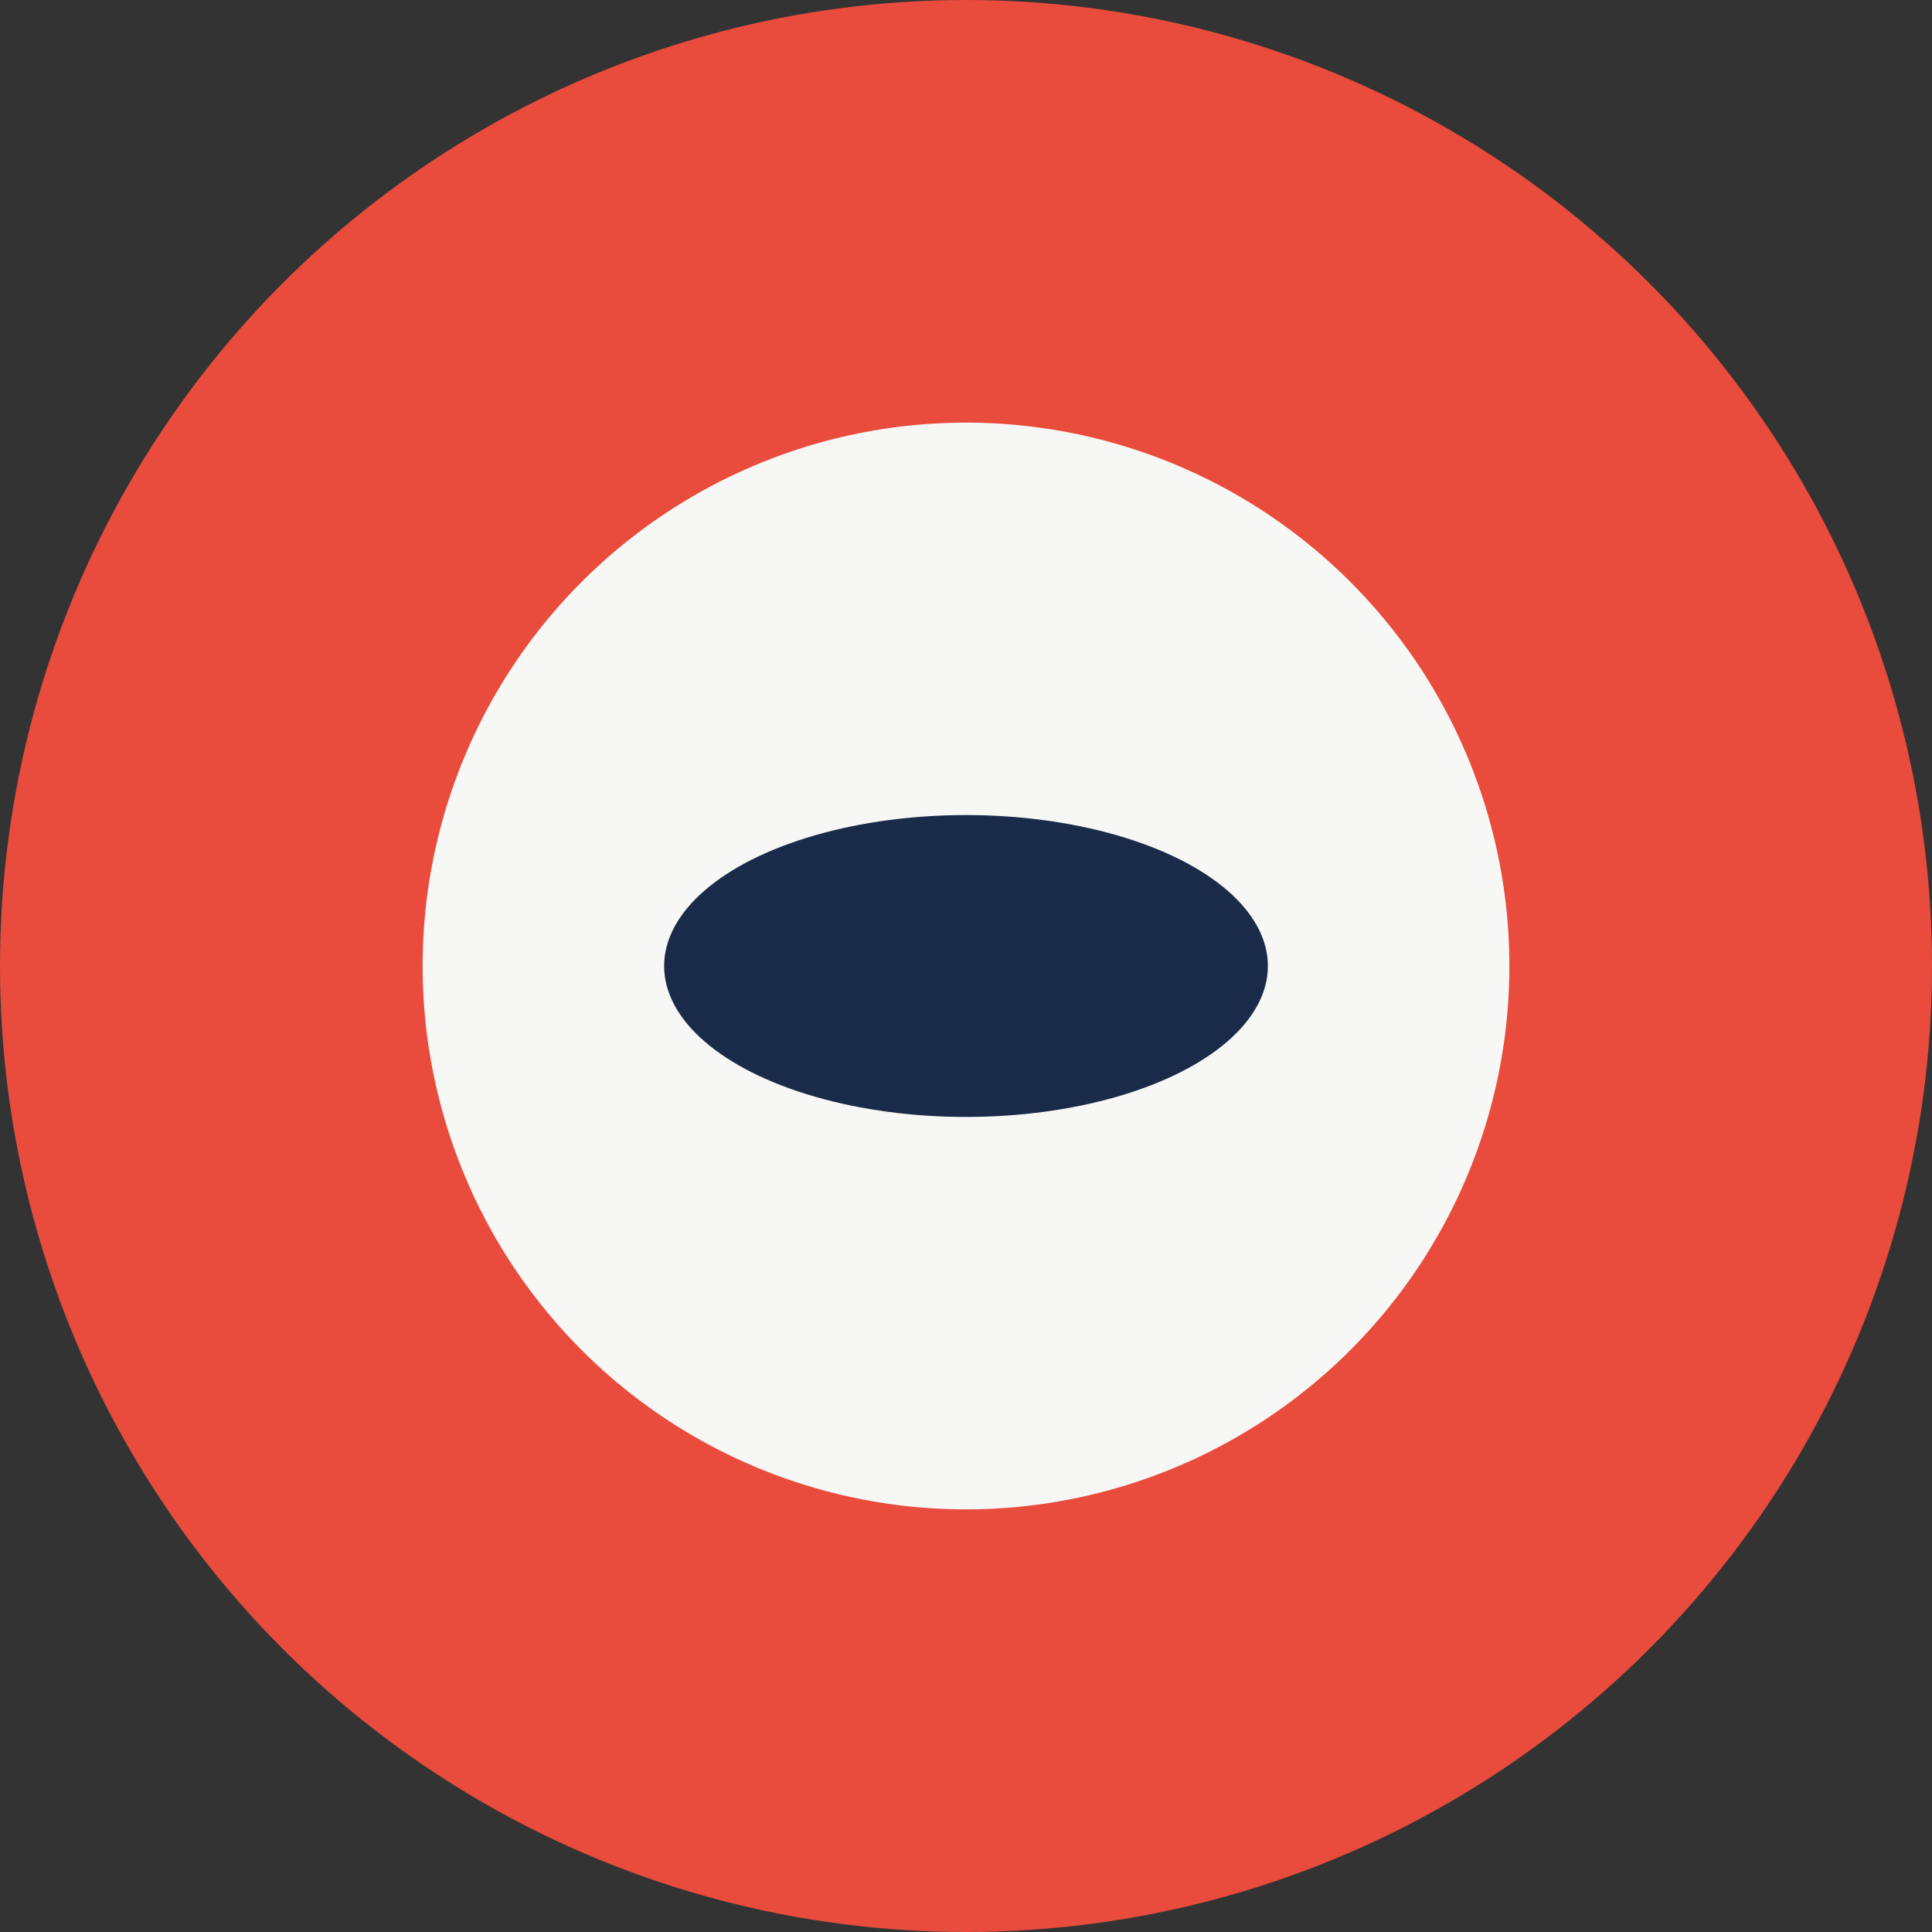 <?xml version="1.0" encoding="UTF-8"?>
<svg xmlns="http://www.w3.org/2000/svg" viewBox="0 0 32 32" width="32" height="32"><rect x="0" y="0" width="32" height="32" fill="#333333" stroke="none"/><circle cx="16" cy="16" r="16" fill="#E94B3C"/><path d="M16 7a9 9 0 1 0 0 18 9 9 0 1 0 0-18z" fill="#F7F7F5"/><ellipse cx="16" cy="16" rx="5" ry="2.5" fill="#1A2B49"/></svg>